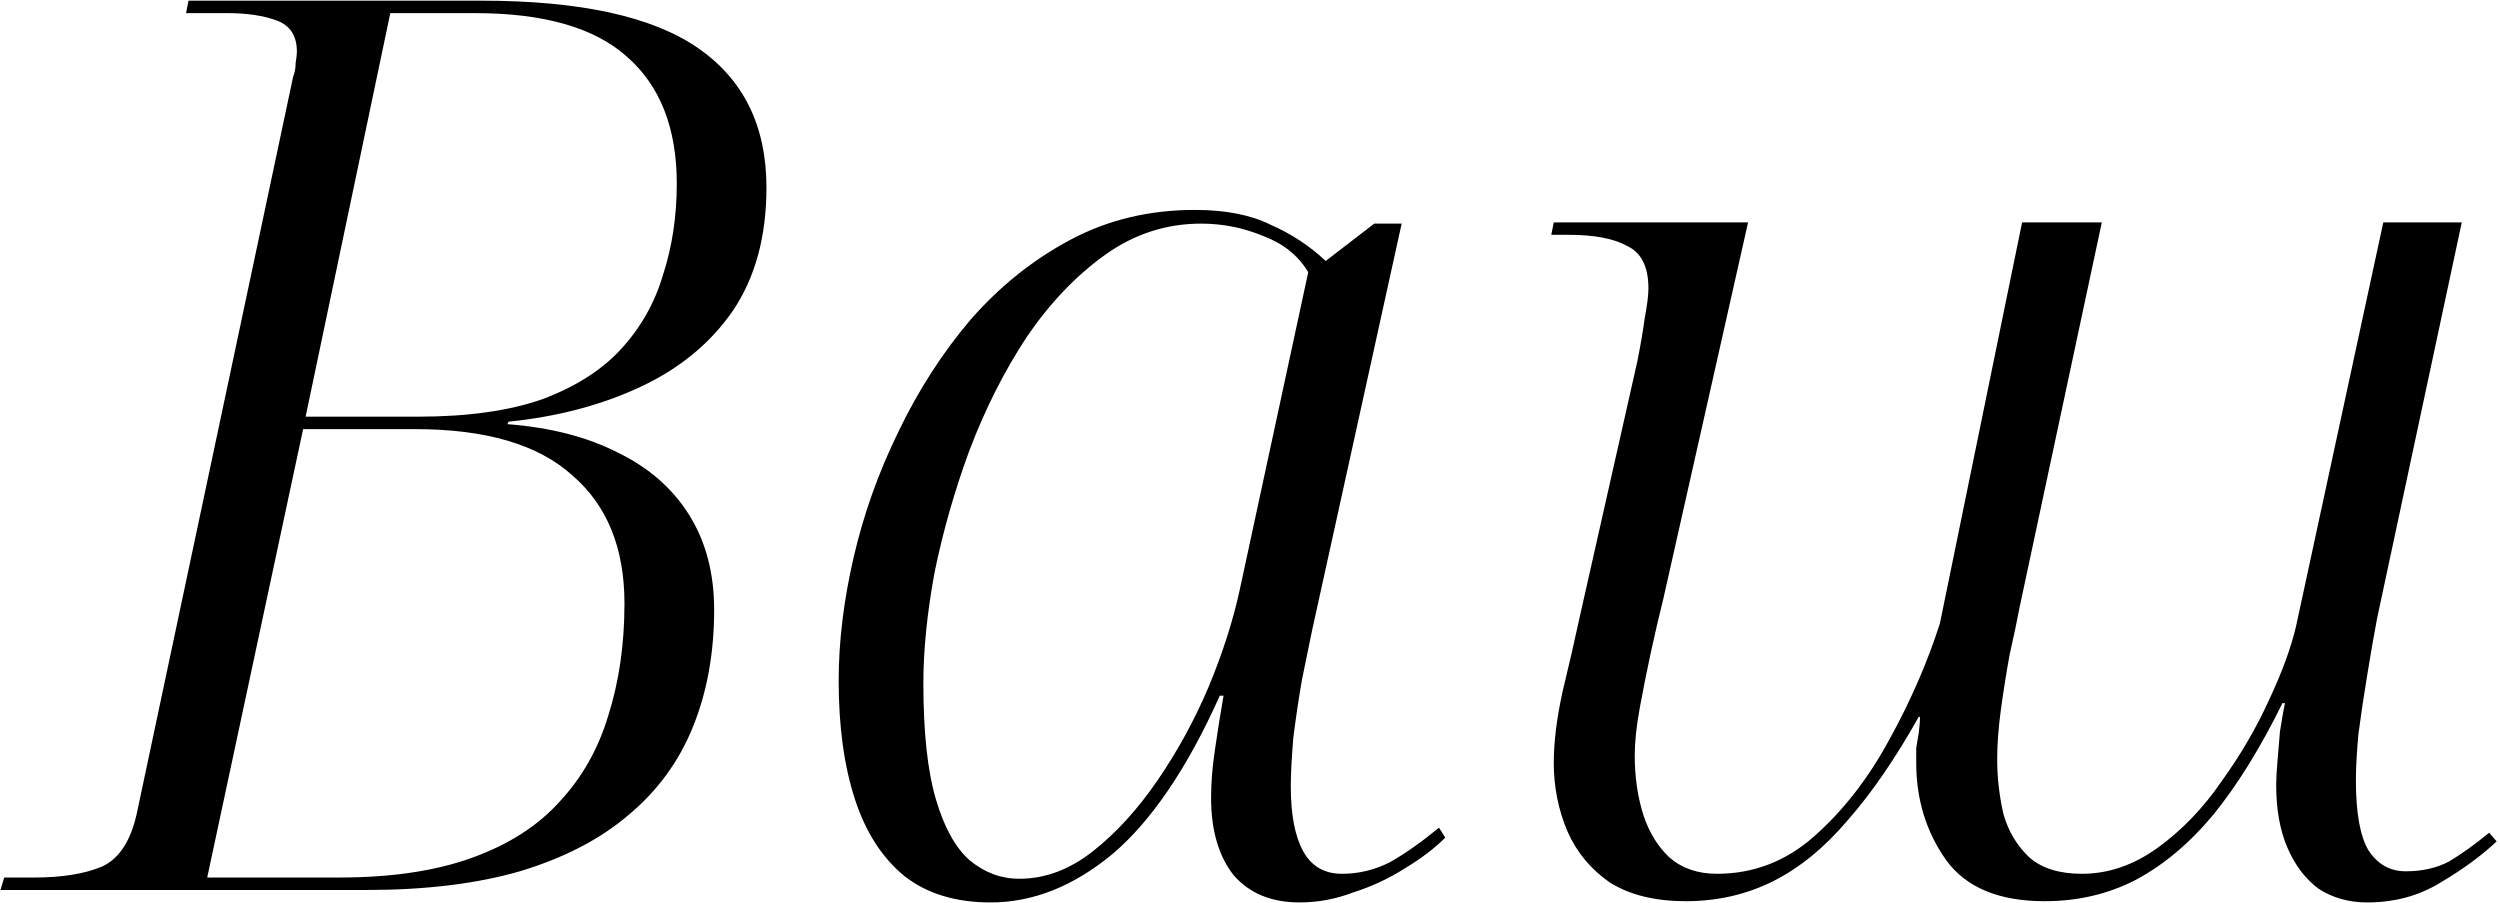 <?xml version="1.0" encoding="UTF-8"?> <svg xmlns="http://www.w3.org/2000/svg" width="559" height="202" viewBox="0 0 559 202" fill="none"> <path d="M0.101 199L0.936 196.215H7.621C13.933 196.215 19.039 195.379 22.938 193.708C26.837 191.852 29.437 187.674 30.736 181.176L65.549 17.138C65.92 16.209 66.106 15.188 66.106 14.074C66.292 12.96 66.385 12.125 66.385 11.568C66.385 8.04 64.899 5.719 61.929 4.605C58.958 3.491 55.245 2.934 50.788 2.934H41.598L42.155 0.149H107.603C129.698 0.149 145.851 3.677 156.062 10.732C166.274 17.788 171.38 28.185 171.38 41.925C171.38 52.879 168.874 62.069 163.861 69.496C158.848 76.737 151.978 82.4 143.251 86.485C134.525 90.57 124.685 93.169 113.73 94.283L113.452 94.84C123.106 95.583 131.369 97.718 138.238 101.246C145.108 104.588 150.4 109.229 154.113 115.171C157.826 121.112 159.683 128.167 159.683 136.337C159.683 145.992 158.105 154.718 154.948 162.516C151.792 170.314 146.965 176.905 140.466 182.29C134.154 187.674 126.077 191.852 116.237 194.822C106.582 197.607 95.163 199 81.981 199H0.101ZM75.854 196.215C87.551 196.215 97.484 194.73 105.653 191.759C113.823 188.788 120.321 184.611 125.149 179.226C130.162 173.842 133.782 167.436 136.01 160.01C138.424 152.397 139.631 144.042 139.631 134.944C139.631 122.505 135.732 112.943 127.934 106.259C120.321 99.389 108.624 95.954 92.842 95.954H67.777L46.332 196.215H75.854ZM93.399 93.169C104.539 93.169 113.823 91.869 121.25 89.27C128.676 86.485 134.525 82.772 138.795 78.13C143.251 73.302 146.408 67.732 148.264 61.42C150.307 55.107 151.328 48.33 151.328 41.089C151.328 28.649 147.615 19.18 140.188 12.682C132.947 6.183 121.621 2.934 106.21 2.934H87.272L68.334 93.169H93.399ZM221.504 201.785C213.706 201.785 207.3 199.836 202.287 195.936C197.274 191.852 193.561 186.096 191.147 178.669C188.734 171.243 187.527 162.423 187.527 152.212C187.527 143.485 188.641 134.295 190.869 124.64C193.097 114.985 196.439 105.609 200.895 96.511C205.351 87.228 210.735 78.873 217.048 71.446C223.546 64.019 230.973 58.078 239.328 53.622C247.683 49.166 256.967 46.938 267.179 46.938C274.048 46.938 279.711 48.051 284.167 50.28C288.809 52.322 292.894 55.014 296.421 58.356L307.283 50.001H313.41L293.358 141.071C292.801 143.856 292.058 147.477 291.13 151.933C290.387 156.203 289.737 160.567 289.18 165.023C288.809 169.479 288.623 173.099 288.623 175.884C288.623 182.197 289.552 187.024 291.408 190.366C293.265 193.708 296.143 195.379 300.042 195.379C303.755 195.379 307.283 194.544 310.625 192.873C313.967 191.016 317.68 188.417 321.765 185.075L323.158 187.303C320.744 189.717 317.68 192.037 313.967 194.265C310.439 196.493 306.633 198.257 302.548 199.557C298.649 201.042 294.657 201.785 290.573 201.785C284.26 201.785 279.34 199.743 275.812 195.658C272.47 191.388 270.799 185.632 270.799 178.391C270.799 175.049 271.078 171.521 271.635 167.808C272.192 163.909 272.841 159.824 273.584 155.554H272.749C265.507 171.707 257.524 183.497 248.797 190.923C240.071 198.164 230.973 201.785 221.504 201.785ZM227.91 196.493C233.665 196.493 239.143 194.451 244.341 190.366C249.54 186.282 254.367 180.99 258.823 174.492C263.279 167.993 267.086 161.031 270.242 153.604C273.398 145.992 275.719 138.751 277.205 131.881L292.522 60.863C290.294 57.149 286.952 54.457 282.496 52.786C278.04 50.929 273.398 50.001 268.571 50.001C260.773 50.001 253.625 52.322 247.126 56.964C240.628 61.605 234.779 67.732 229.581 75.345C224.568 82.957 220.297 91.405 216.77 100.689C213.427 109.786 210.828 118.884 208.971 127.982C207.3 137.08 206.465 145.342 206.465 152.769C206.465 163.723 207.393 172.357 209.25 178.669C211.107 184.982 213.613 189.531 216.77 192.316C220.112 195.101 223.825 196.493 227.91 196.493ZM529.287 201.785C525.202 201.785 521.581 200.764 518.425 198.721C515.454 196.493 513.133 193.43 511.462 189.531C509.791 185.632 508.956 180.99 508.956 175.606C508.956 174.12 509.049 172.357 509.234 170.314C509.42 168.272 509.606 166.044 509.791 163.63C510.163 161.216 510.534 159.081 510.905 157.225H510.348C505.521 167.065 500.415 175.327 495.031 182.011C489.646 188.51 483.798 193.43 477.485 196.772C471.358 199.928 464.581 201.507 457.154 201.507C446.943 201.507 439.609 198.443 435.153 192.316C430.697 186.003 428.469 178.762 428.469 170.593C428.469 169.479 428.469 168.365 428.469 167.251C428.654 166.137 428.84 165.023 429.026 163.909C429.211 162.609 429.304 161.402 429.304 160.288H429.026C423.827 169.572 418.535 177.277 413.151 183.404C407.952 189.531 402.382 194.08 396.441 197.05C390.499 200.021 384.001 201.507 376.946 201.507C370.076 201.507 364.413 200.114 359.957 197.329C355.687 194.358 352.53 190.552 350.488 185.91C348.445 181.083 347.424 175.977 347.424 170.593C347.424 165.951 348.074 160.659 349.374 154.718C350.859 148.591 352.159 142.928 353.273 137.729L366.084 80.915C366.827 77.201 367.384 73.952 367.755 71.167C368.312 68.197 368.59 65.969 368.59 64.483C368.59 59.656 367.012 56.499 363.856 55.014C360.885 53.343 356.522 52.508 350.766 52.508H346.867L347.424 49.723H390.871L371.933 133.83C371.004 137.544 370.076 141.536 369.147 145.806C368.219 150.076 367.384 154.254 366.641 158.339C365.898 162.423 365.527 165.951 365.527 168.922C365.527 173.749 366.177 178.205 367.476 182.29C368.776 186.189 370.726 189.345 373.325 191.759C376.11 194.173 379.638 195.379 383.908 195.379C392.078 195.379 399.319 192.594 405.631 187.024C412.13 181.269 417.7 174.12 422.341 165.58C427.169 156.853 430.975 148.127 433.76 139.4L452.141 49.723H469.965L451.584 135.78C451.027 138.751 450.285 142.278 449.356 146.363C448.614 150.448 447.964 154.532 447.407 158.617C446.85 162.702 446.571 166.415 446.571 169.757C446.571 173.842 447.035 177.927 447.964 182.011C449.078 185.91 451.027 189.16 453.812 191.759C456.597 194.173 460.496 195.379 465.509 195.379C471.451 195.379 477.114 193.43 482.498 189.531C487.882 185.632 492.617 180.712 496.702 174.77C500.972 168.829 504.5 162.795 507.285 156.668C510.256 150.355 512.298 144.785 513.412 139.957L532.907 49.723H550.453L531.515 138.286C530.772 142.185 530.029 146.456 529.287 151.098C528.544 155.554 527.894 159.917 527.337 164.187C526.966 168.272 526.78 171.707 526.78 174.492C526.78 181.733 527.708 186.932 529.565 190.088C531.607 193.244 534.392 194.822 537.92 194.822C541.633 194.822 544.883 194.08 547.668 192.594C550.453 190.923 553.423 188.788 556.58 186.189L558.251 188.138C554.909 191.295 550.731 194.358 545.718 197.329C540.891 200.3 535.414 201.785 529.287 201.785Z" fill="black"></path> </svg> 